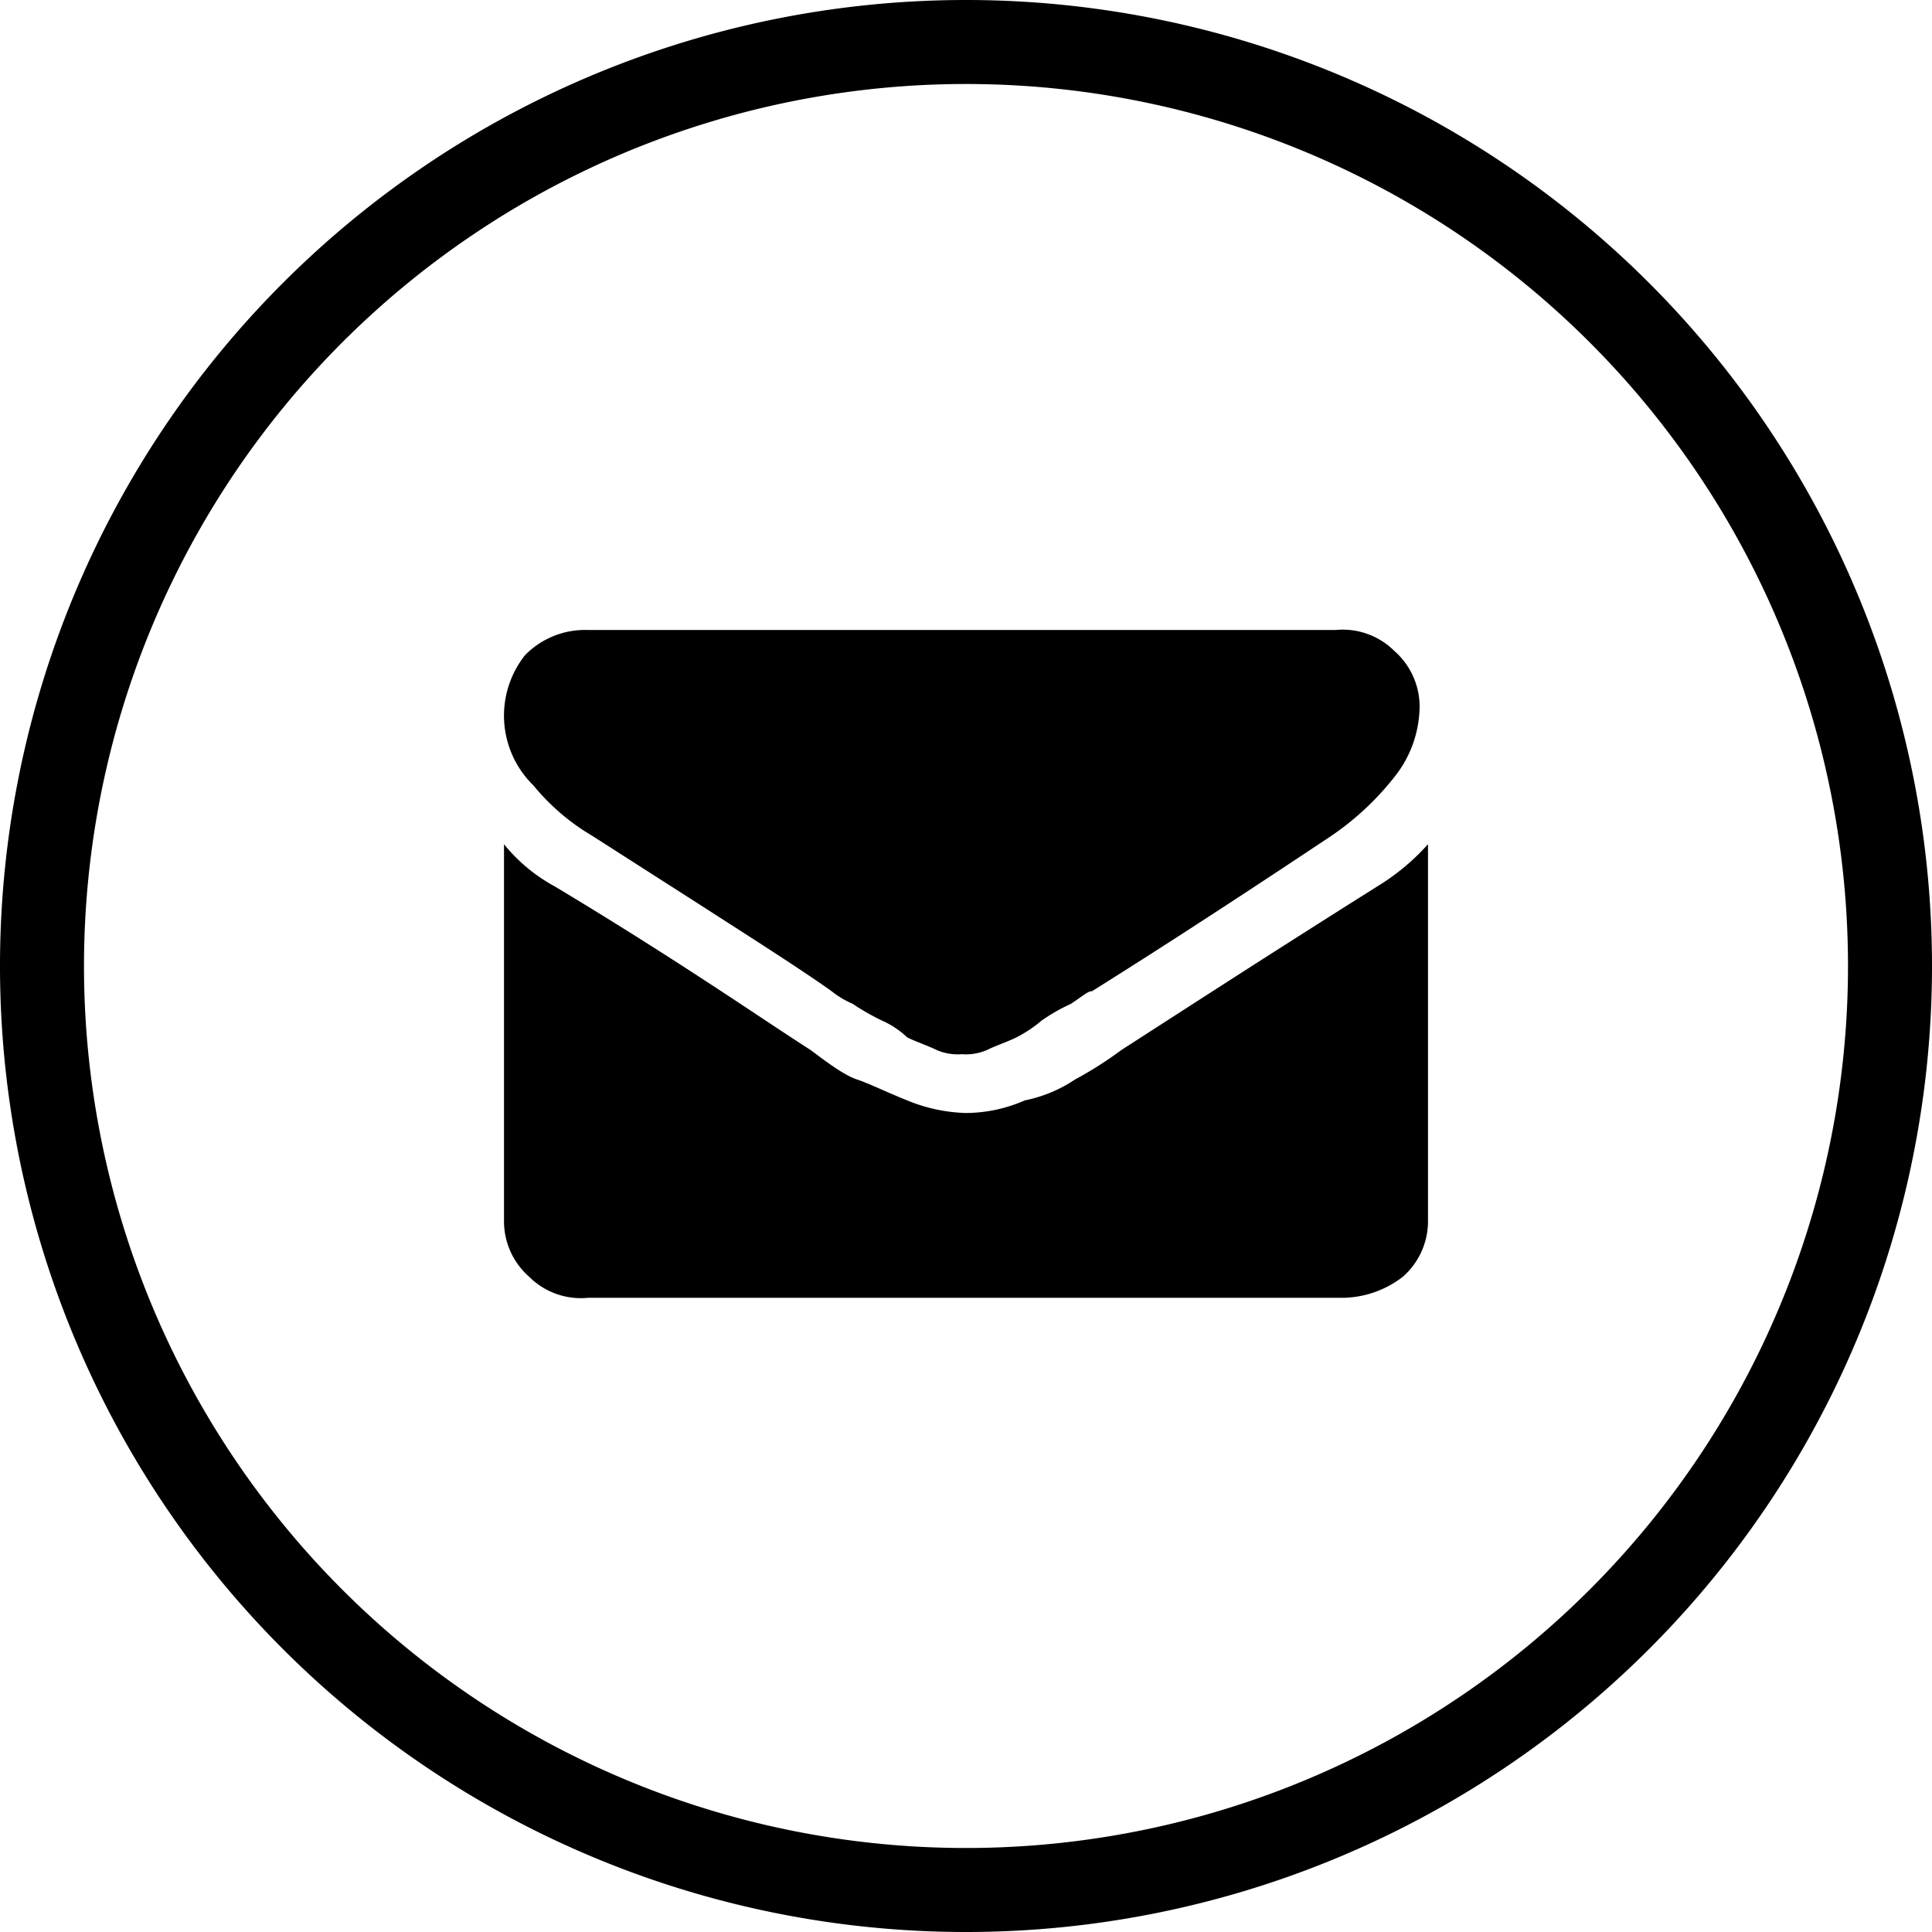 <svg xmlns="http://www.w3.org/2000/svg" viewBox="0 0 46 46"><title>mail-icon</title><g id="Layer_2" data-name="Layer 2"><g id="Layer_1-2" data-name="Layer 1"><path d="M23,46A23,23,0,1,1,46,23,23,23,0,0,1,23,46ZM23,2A21,21,0,1,0,44,23,21,21,0,0,0,23,2Z"/><path id="Shape" d="M14.1,19.9l2.5,1.6c1.4.9,2.5,1.6,3.2,2.1a2.19,2.19,0,0,0,.5.3,5.74,5.74,0,0,0,.7.4,2.09,2.09,0,0,1,.6.4c.2.1.5.2.7.3a1.27,1.27,0,0,0,.6.1h0a1.27,1.27,0,0,0,.6-.1c.2-.1.5-.2.7-.3a3.11,3.11,0,0,0,.6-.4,4.35,4.35,0,0,1,.7-.4c.3-.2.4-.3.5-.3.8-.5,2.7-1.7,5.7-3.7a6.73,6.73,0,0,0,1.5-1.4,2.72,2.72,0,0,0,.6-1.7,1.76,1.76,0,0,0-.6-1.3,1.74,1.74,0,0,0-1.4-.5H14a2,2,0,0,0-1.5.6,2.32,2.32,0,0,0,.2,3.1A5.26,5.26,0,0,0,14.1,19.9Zm18.7,1.2c-2.7,1.7-4.7,3-6.1,3.9a9,9,0,0,1-1.1.7,3.34,3.34,0,0,1-1.2.5,3.53,3.53,0,0,1-1.4.3h0a3.93,3.93,0,0,1-1.4-.3c-.5-.2-.9-.4-1.2-.5s-.7-.4-1.1-.7c-1.1-.7-3.1-2.1-6.1-3.9a4,4,0,0,1-1.2-1v9a1.76,1.76,0,0,0,.6,1.3,1.74,1.74,0,0,0,1.4.5H32a2.39,2.39,0,0,0,1.4-.5,1.76,1.76,0,0,0,.6-1.3v-9A5.3,5.3,0,0,1,32.8,21.1Z"/></g></g></svg>